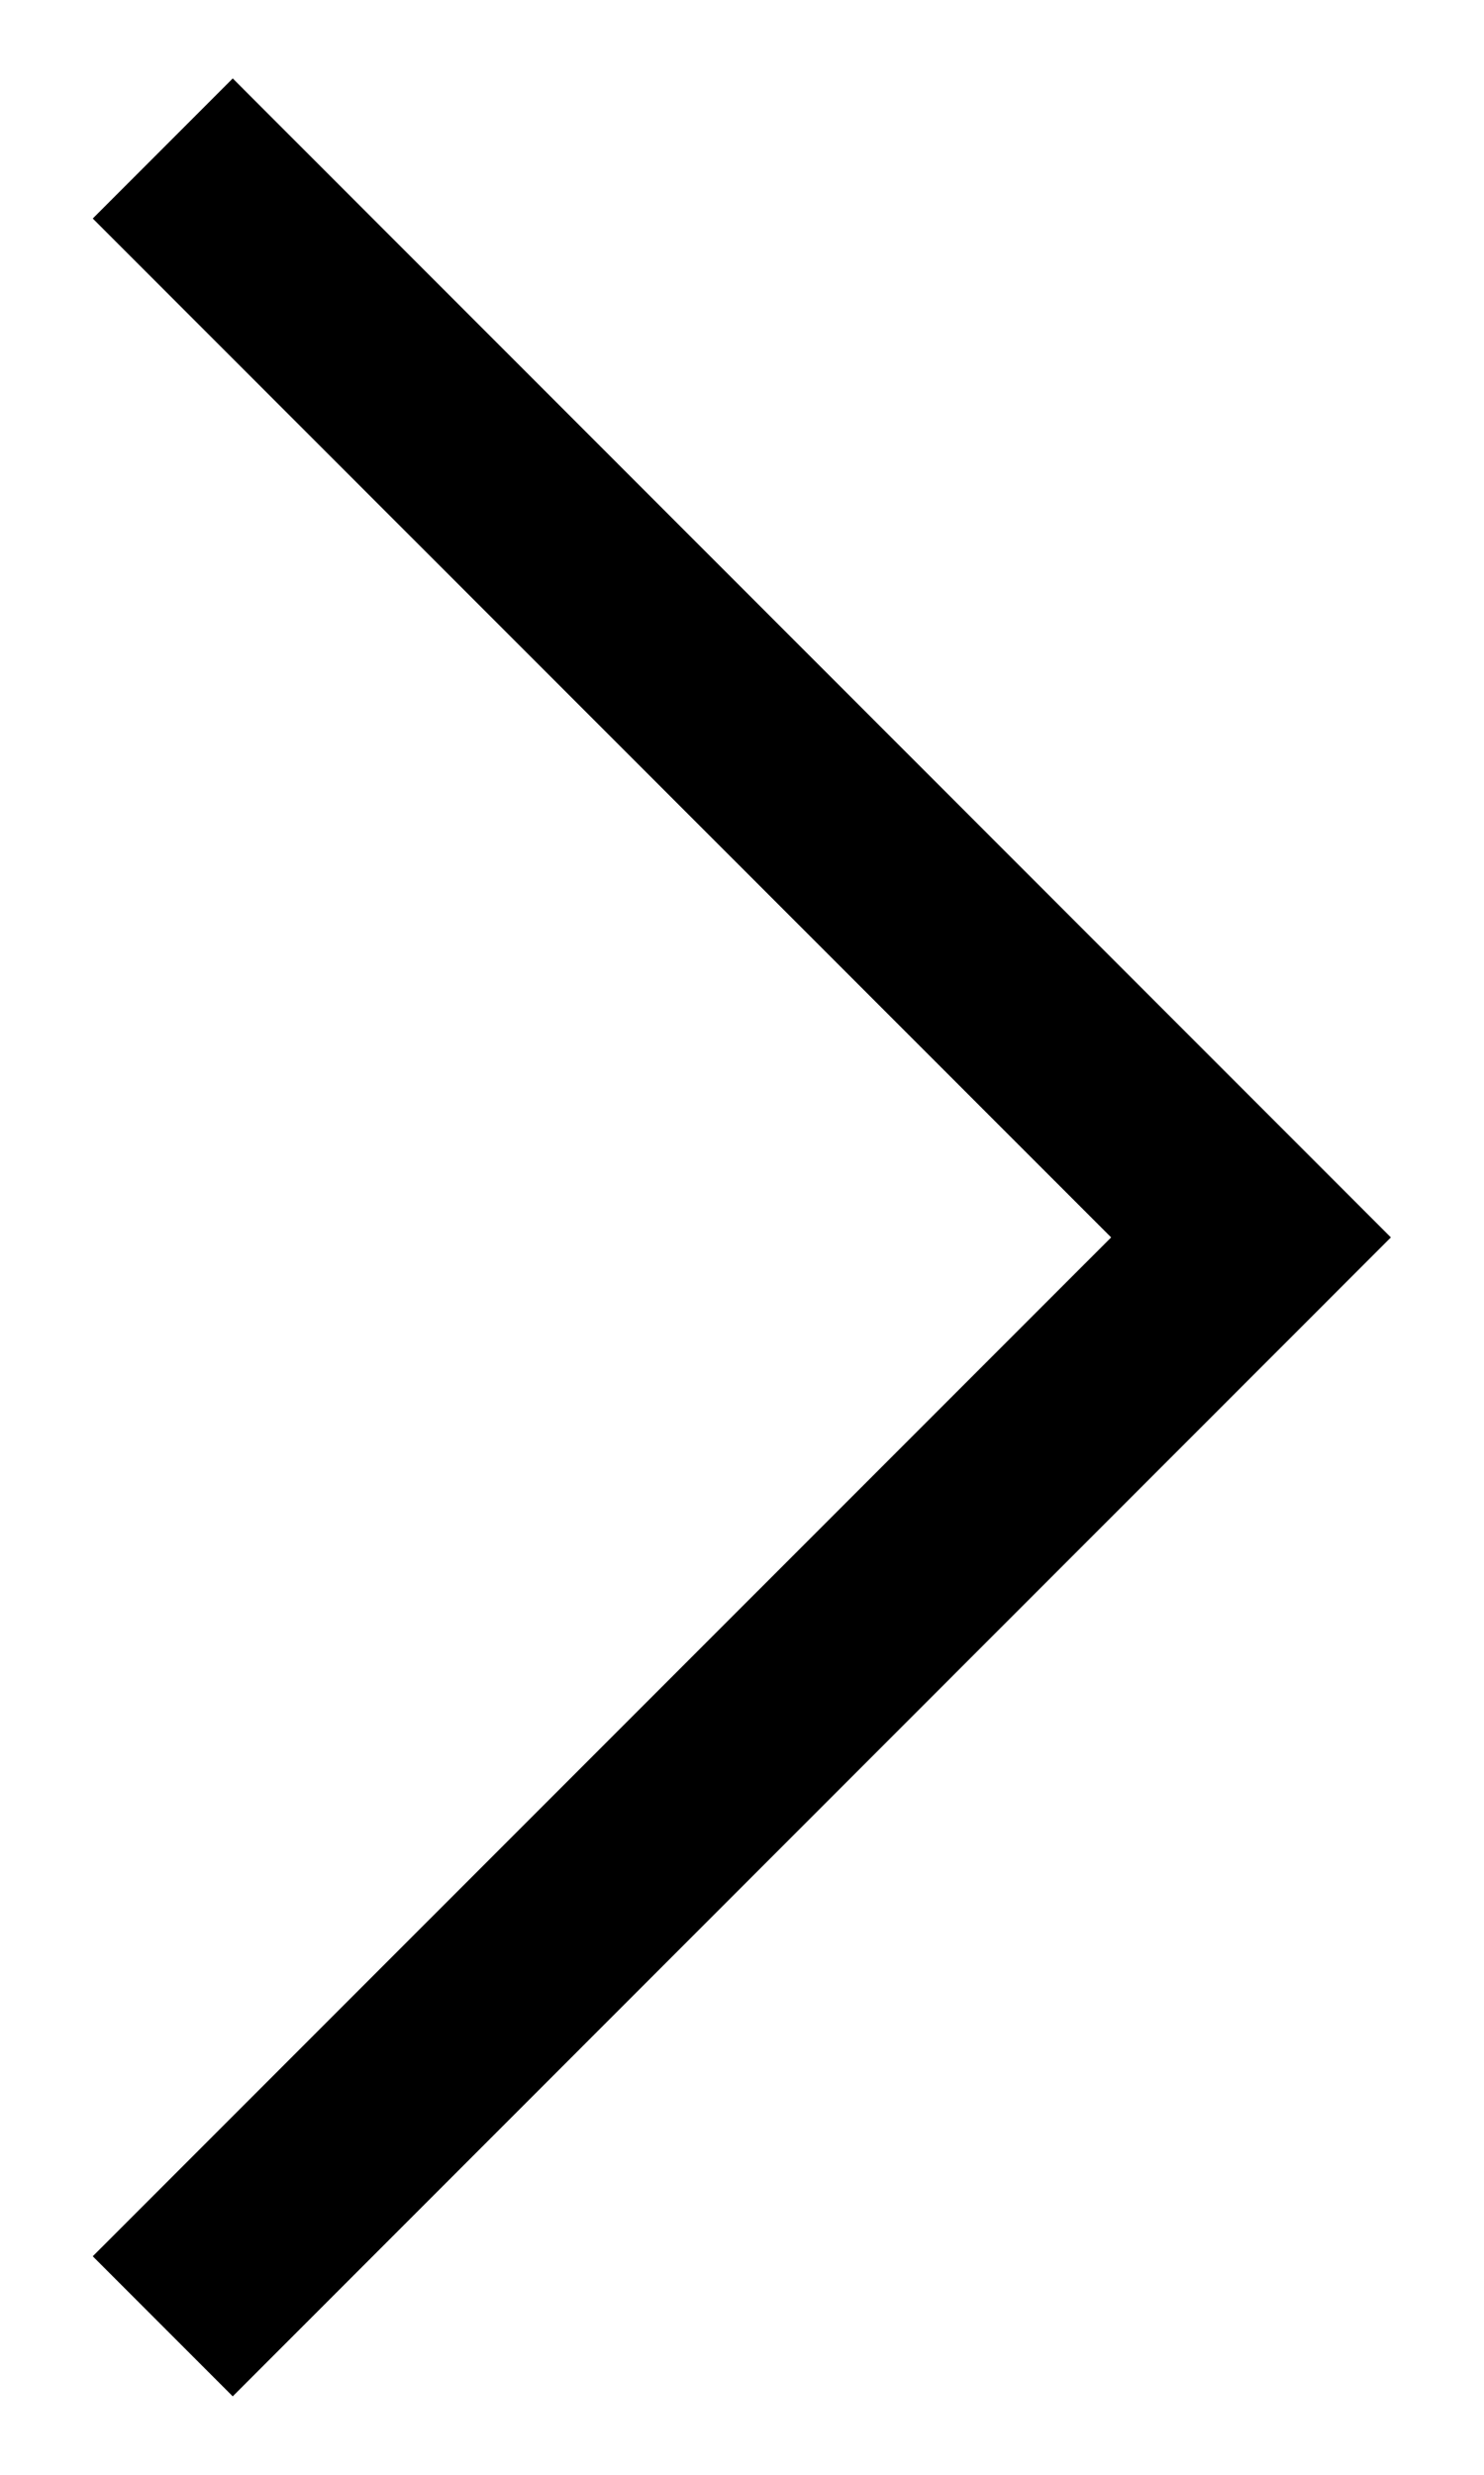 <svg xmlns="http://www.w3.org/2000/svg" width="12" height="20" viewBox="0 0 12 20" fill="none">
    <path d="M1.882 19.366L0.75 18.234L8.985 10L0.75 1.766L1.882 0.634L11.247 10L1.882 19.366Z" fill="currentColor"/>
  </svg>